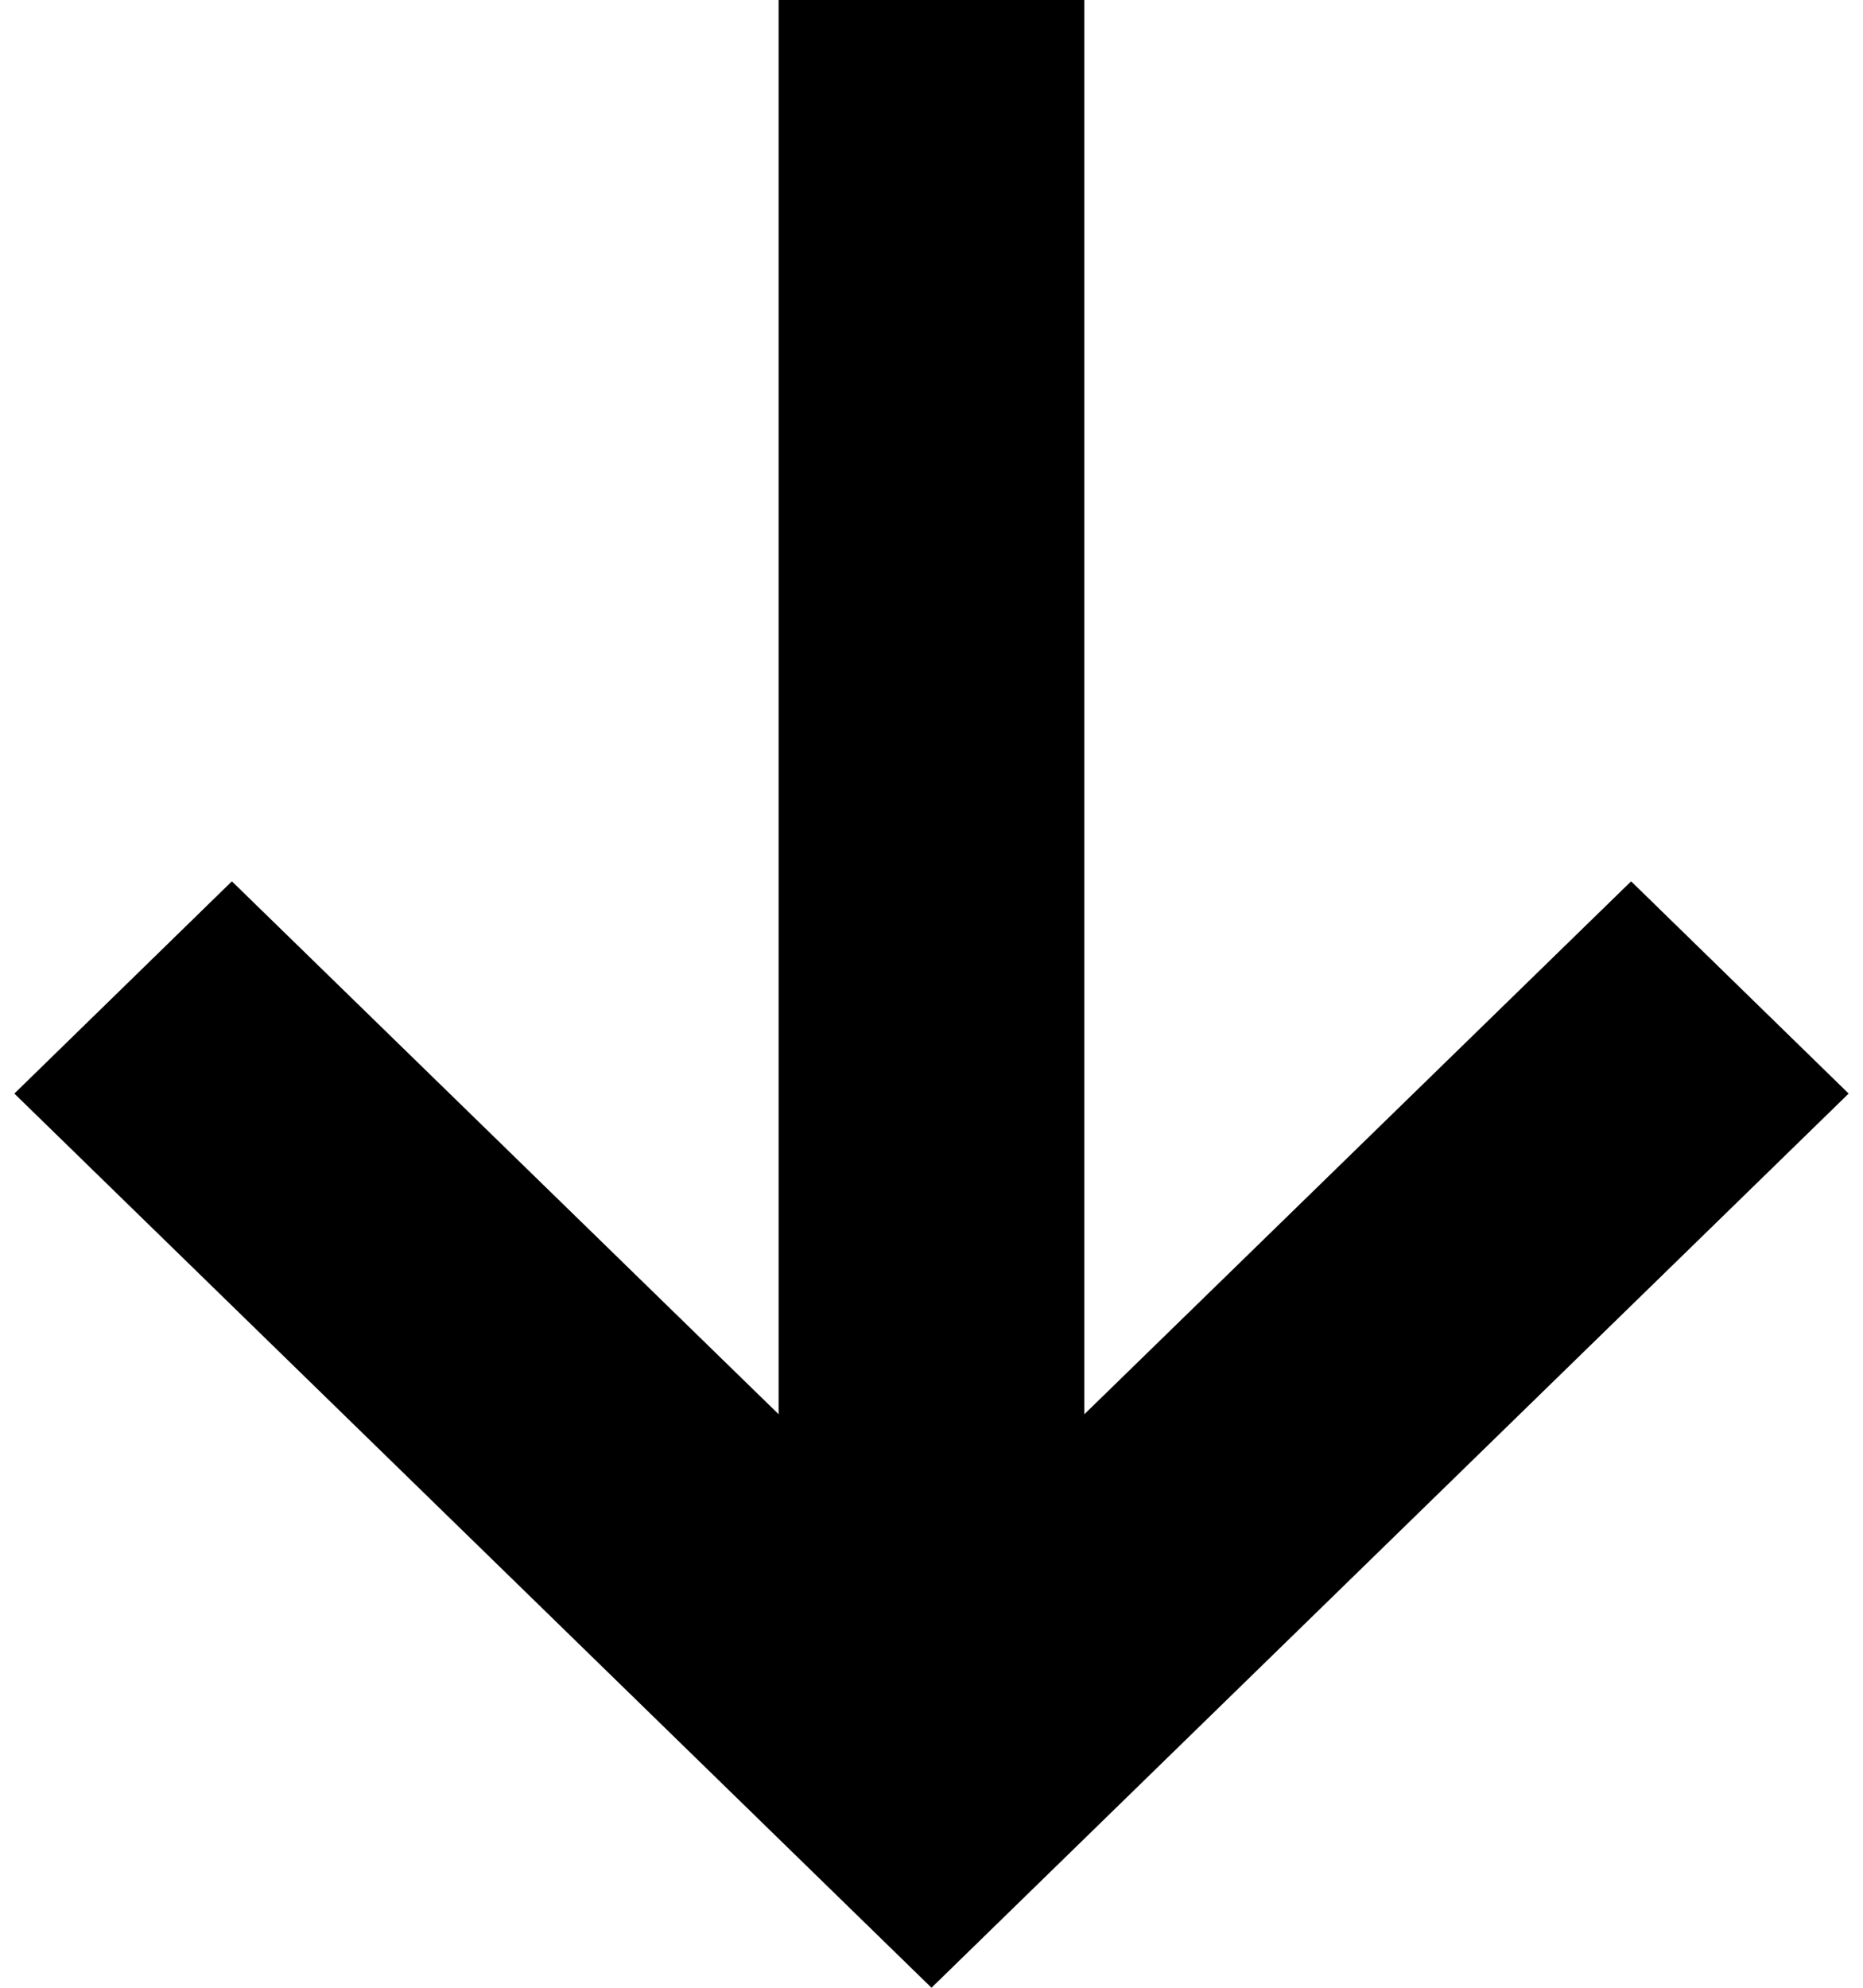 <!-- Generated by IcoMoon.io -->
<svg version="1.1" xmlns="http://www.w3.org/2000/svg" width="30" height="32" viewBox="0 0 30 32">
<title>arrow-down</title>
<path d="M12.538 28.982v-28.982h4.923v28.982z"></path>
<path d="M0.231 17.605l14.769 14.395 14.769-14.395-3.503-3.417-11.266 10.978-11.266-10.978z"></path>
</svg>
